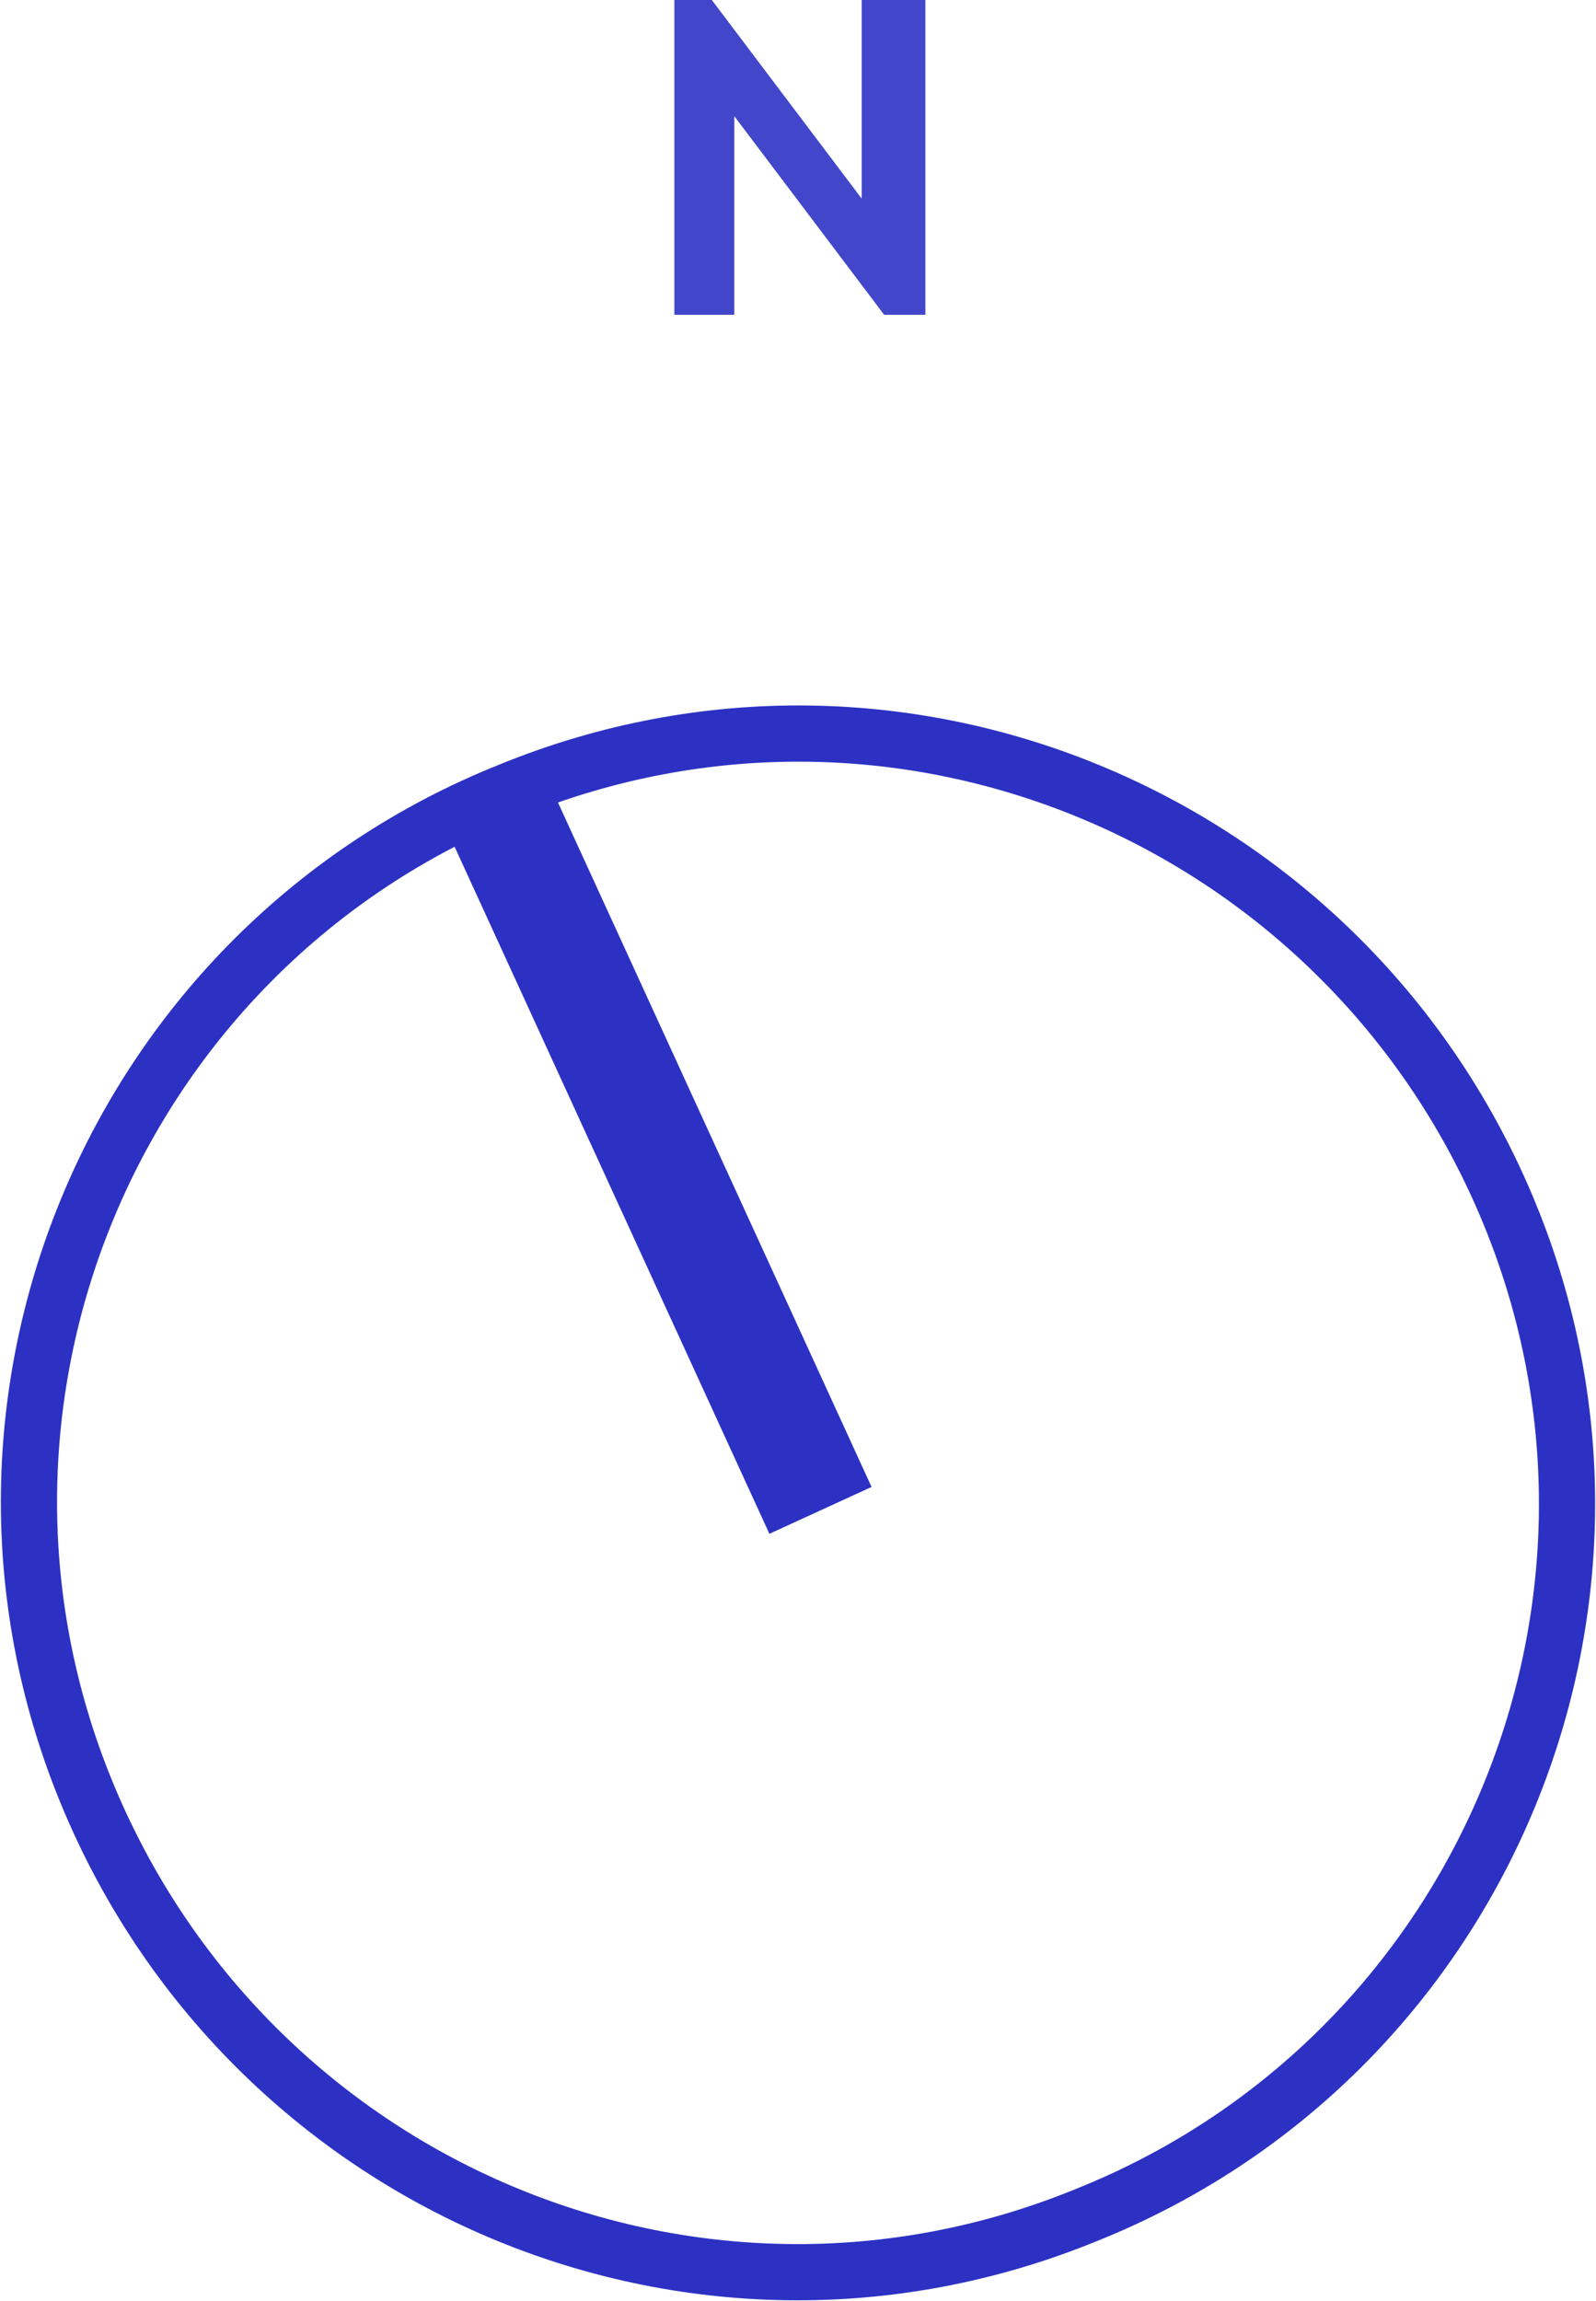 <?xml version="1.0" encoding="utf-8"?>
<!-- Generator: Adobe Illustrator 24.0.0, SVG Export Plug-In . SVG Version: 6.00 Build 0)  -->
<svg version="1.1" id="Layer_1" xmlns="http://www.w3.org/2000/svg" xmlns:xlink="http://www.w3.org/1999/xlink" x="0px" y="0px"
	 viewBox="0 0 42.6 61.4" style="enable-background:new 0 0 42.6 61.4;" xml:space="preserve">
<style type="text/css">
	.st0{fill:#4146CA;}
	.st1{fill:none;stroke:#2C31C4;stroke-width:1.5;}
	.st2{fill:none;stroke:#2C31C4;stroke-width:3;}
</style>
<g>
	<g>
		<path class="st0" d="M23.6,8.4l-4-5.3v5.3H18V0h1l4,5.3V0h1.7v8.4H23.6z"/>
	</g>
	<g>
		<path class="st1" d="M29,59.1c10.5-4.2,15.6-16.2,11.3-26.7S24.1,16.8,13.6,21.1C3.1,25.3-2,37.3,2.3,47.8S18.5,63.4,29,59.1z"/>
		<line class="st2" x1="13.1" y1="21.1" x2="21.9" y2="40.3"/>
	</g>
</g>
</svg>

